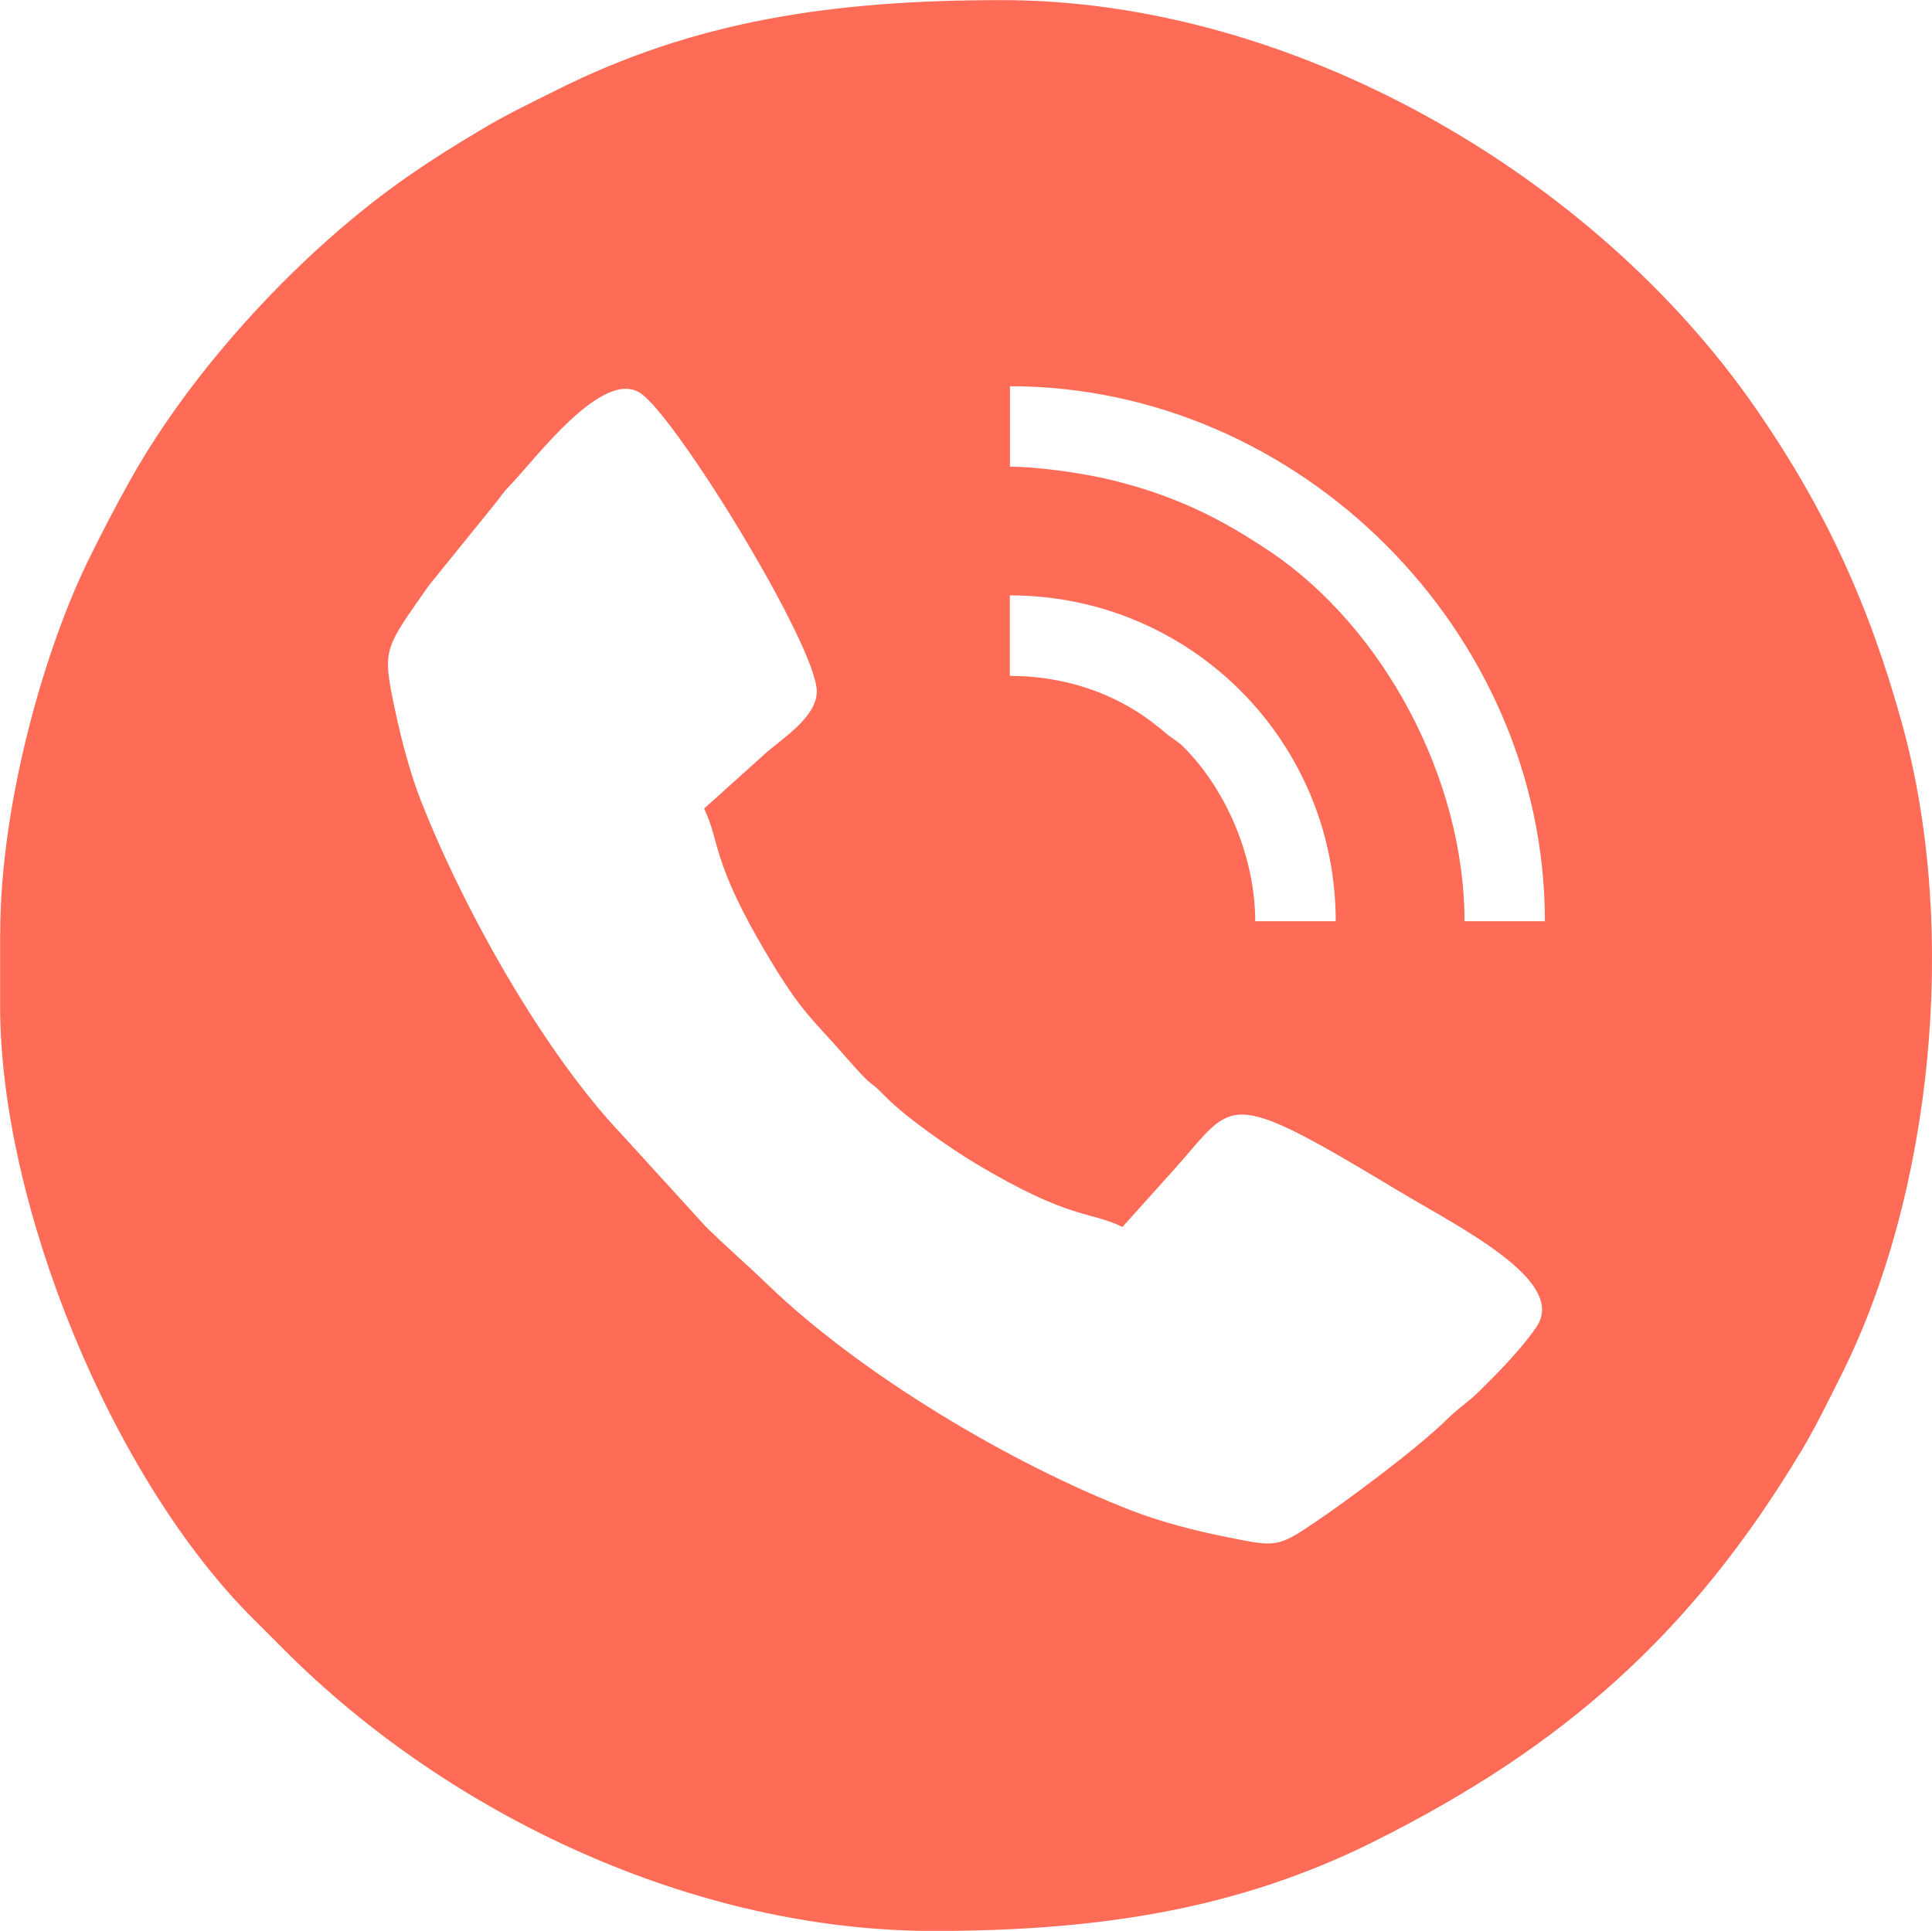 <?xml version="1.0" encoding="UTF-8"?>
<!DOCTYPE svg PUBLIC "-//W3C//DTD SVG 1.1//EN" "http://www.w3.org/Graphics/SVG/1.1/DTD/svg11.dtd">
<!-- Creator: CorelDRAW -->
<svg xmlns="http://www.w3.org/2000/svg" xml:space="preserve" width="4.133mm" height="4.131mm" version="1.1" style="shape-rendering:geometricPrecision; text-rendering:geometricPrecision; image-rendering:optimizeQuality; fill-rule:evenodd; clip-rule:evenodd"
viewBox="0 0 161.24 161.18"
 xmlns:xlink="http://www.w3.org/1999/xlink"
 xmlns:xodm="http://www.corel.com/coreldraw/odm/2003">
 <defs>
  <style type="text/css">
   <![CDATA[
    .fil0 {fill:#FE6C57}
   ]]>
  </style>
 </defs>
 <g id="Capa_x0020_1">
  <path class="fil0" d="M84.28 49.7c15.06,0 27.2,12.14 27.2,27.2l-6.72 0c0,-5.39 -2.45,-11.01 -5.96,-14.52 -0.6,-0.59 -0.65,-0.5 -1.32,-1.03 -0.58,-0.47 -0.65,-0.55 -1.3,-1.05 -3.25,-2.48 -7.41,-3.88 -11.9,-3.88l0 -6.71zm-16.12 8.06c0,2.11 -2.97,3.96 -4.28,5.13l-5.12 4.61c1.38,2.87 0.58,4.33 5.26,12.2 2.9,4.86 3.64,5.19 6.57,8.54 2.76,3.14 1.47,1.42 3.36,3.35 1.7,1.73 5.46,4.33 7.53,5.57 7.87,4.69 9.33,3.89 12.2,5.26l4.45 -4.95c4.97,-5.58 4,-6.84 18.45,1.86 5.11,3.08 14.28,7.55 11.66,11.43 -1.23,1.82 -3.22,3.84 -4.75,5.35 -0.99,0.98 -1.67,1.33 -2.69,2.34 -2.42,2.4 -8.38,6.84 -11.13,8.68 -3.04,2.05 -3.18,2.01 -7.29,1.18 -2.7,-0.54 -5.46,-1.26 -7.88,-2.19 -10.17,-3.93 -22.7,-11.42 -30.46,-18.91 -1.83,-1.77 -3.39,-3.08 -5.2,-4.88l-6.89 -7.56c-6.54,-6.87 -13.2,-18.72 -16.8,-27.86 -0.93,-2.36 -1.64,-5.09 -2.17,-7.57 -1.14,-5.28 -0.91,-5.13 2.81,-10.47l5.56 -6.87c0.53,-0.66 0.54,-0.79 1.21,-1.48 2.01,-2.06 7.71,-9.82 10.89,-7.7 3,2 14.72,21.12 14.72,24.92zm16.12 -25.52c24.19,0 44.66,20.48 44.66,44.66l-6.71 0c0,-11.81 -6.71,-24.53 -16.38,-30.96 -4.22,-2.81 -7.85,-4.56 -12.96,-5.84 -2.2,-0.55 -6.1,-1.14 -8.6,-1.14l0 -6.71zm-84.28 45.67l0 6.04c0,16.71 9.38,39.57 21.24,51.3 0.92,0.91 1.6,1.6 2.52,2.52 13.77,13.77 34.14,23.42 54.15,23.42 14.05,0 25.61,-1.88 36.83,-7.5 15.73,-7.87 26.43,-17.29 35.6,-32.57 1.29,-2.16 2.2,-4.08 3.36,-6.38 7.57,-15.12 9.8,-37.05 5.08,-54.22 -2.75,-10.01 -6.44,-18.04 -12.22,-26.4 -13.55,-19.61 -38.74,-34.11 -62.93,-34.11 -14.24,0 -25.66,1.74 -37.17,7.5 -2.3,1.15 -4.22,2.06 -6.38,3.36 -2.18,1.3 -3.89,2.36 -5.95,3.79 -8.81,6.09 -18.01,15.99 -23.27,25.42 -1.24,2.22 -2.19,4.05 -3.35,6.39 -3.71,7.42 -7.5,20.49 -7.5,31.45z"/>
 </g>
</svg>
